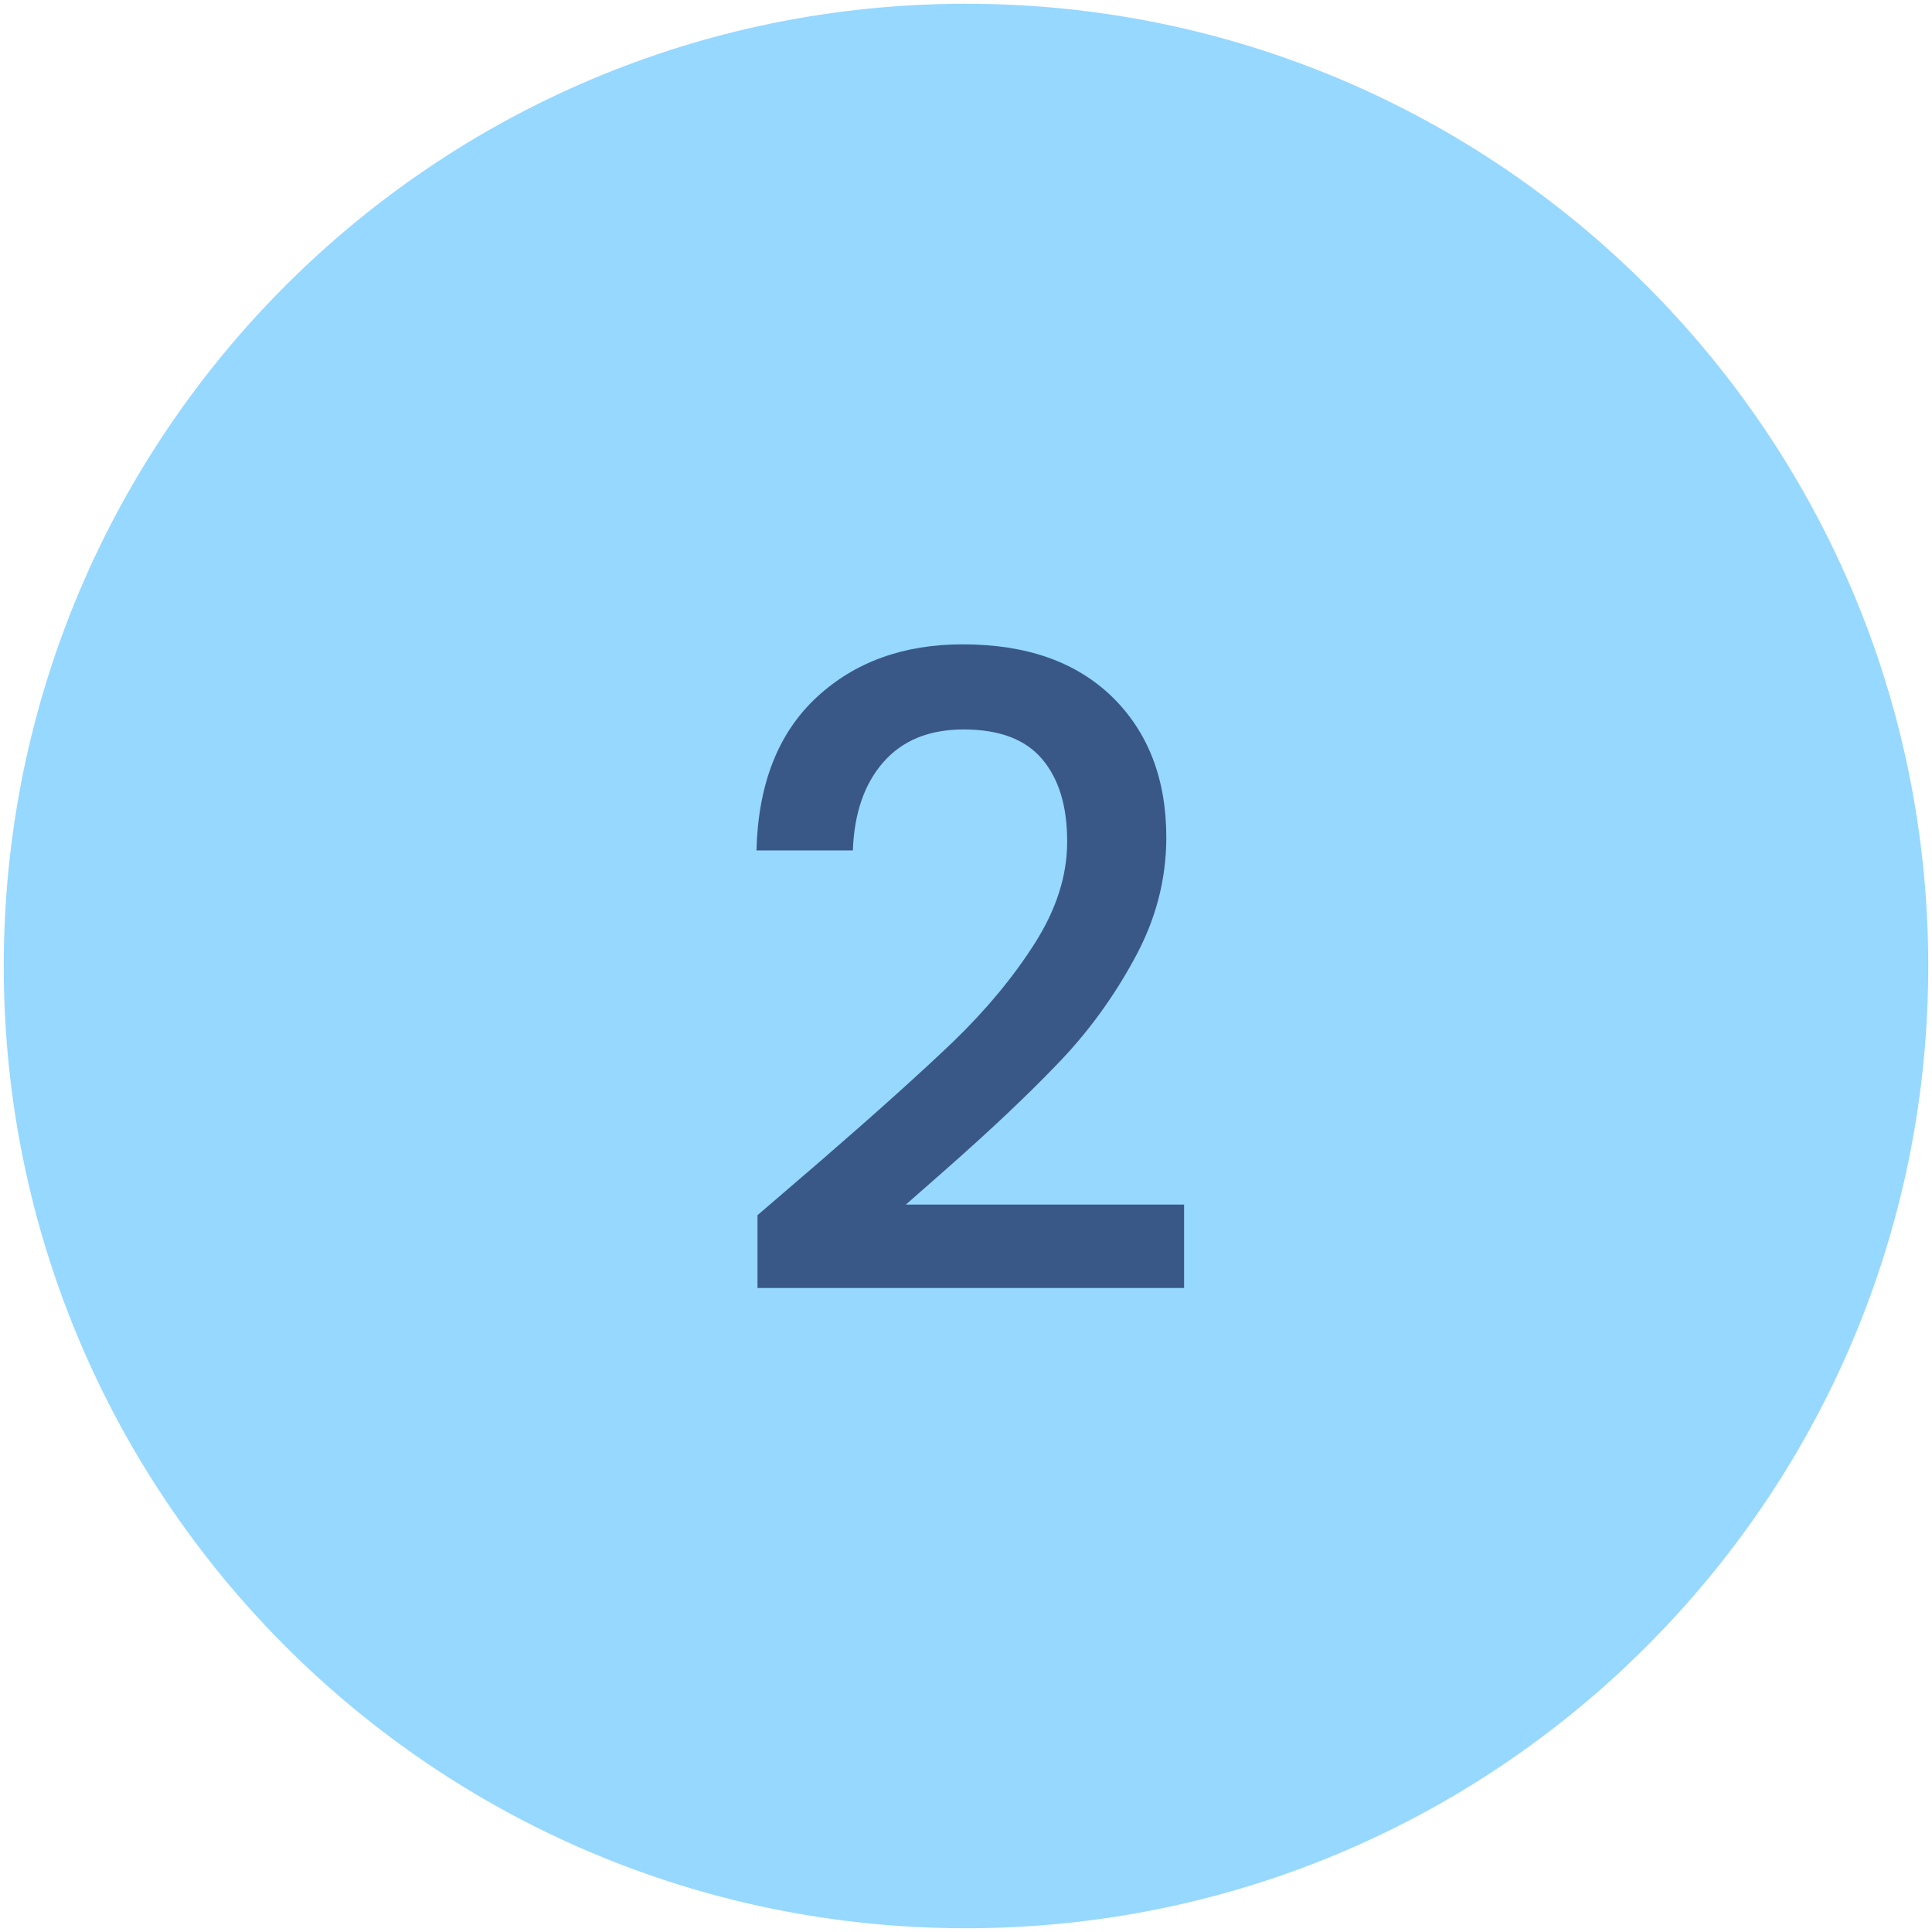 <svg xmlns="http://www.w3.org/2000/svg" xmlns:xlink="http://www.w3.org/1999/xlink" id="Layer_1" x="0px" y="0px" viewBox="0 0 565.2 565.2" style="enable-background:new 0 0 565.2 565.2;" xml:space="preserve"><style type="text/css">	.st0{fill-rule:evenodd;clip-rule:evenodd;fill:#96D8FF;}	.st1{fill:#3A5887;}</style><path class="st0" d="M282.6,1.1C127.1,1.1,1.1,127.1,1.1,282.6s126,281.5,281.5,281.5c78.9,0,150.2-32.4,201.3-84.7 c0.8-0.9,1.7-1.7,2.5-2.6c48.2-50.5,77.7-118.9,77.7-194.2C564.1,127.1,438.1,1.1,282.6,1.1z"></path><g>	<g>		<path class="st1" d="M240.1,339.6c16.4-14.2,29.4-25.9,38.9-35c9.5-9.2,17.4-18.7,23.7-28.6c6.3-9.9,9.5-19.8,9.5-29.8   c0-10.3-2.4-18.3-7.3-24.1c-4.9-5.8-12.5-8.7-23-8.7c-10.1,0-17.9,3.2-23.5,9.6c-5.6,6.4-8.5,15-8.9,25.8h-28.2   c0.5-19.5,6.4-34.4,17.6-44.8c11.2-10.4,25.5-15.5,42.7-15.5c18.7,0,33.2,5.1,43.8,15.4c10.5,10.3,15.8,24,15.8,41.1   c0,12.3-3.1,24.2-9.4,35.6c-6.2,11.4-13.7,21.6-22.3,30.5c-8.6,9-19.6,19.4-33,31.2L265,352.4h81.4v24.4H221.6v-21.3L240.1,339.6z   "></path>	</g></g></svg>